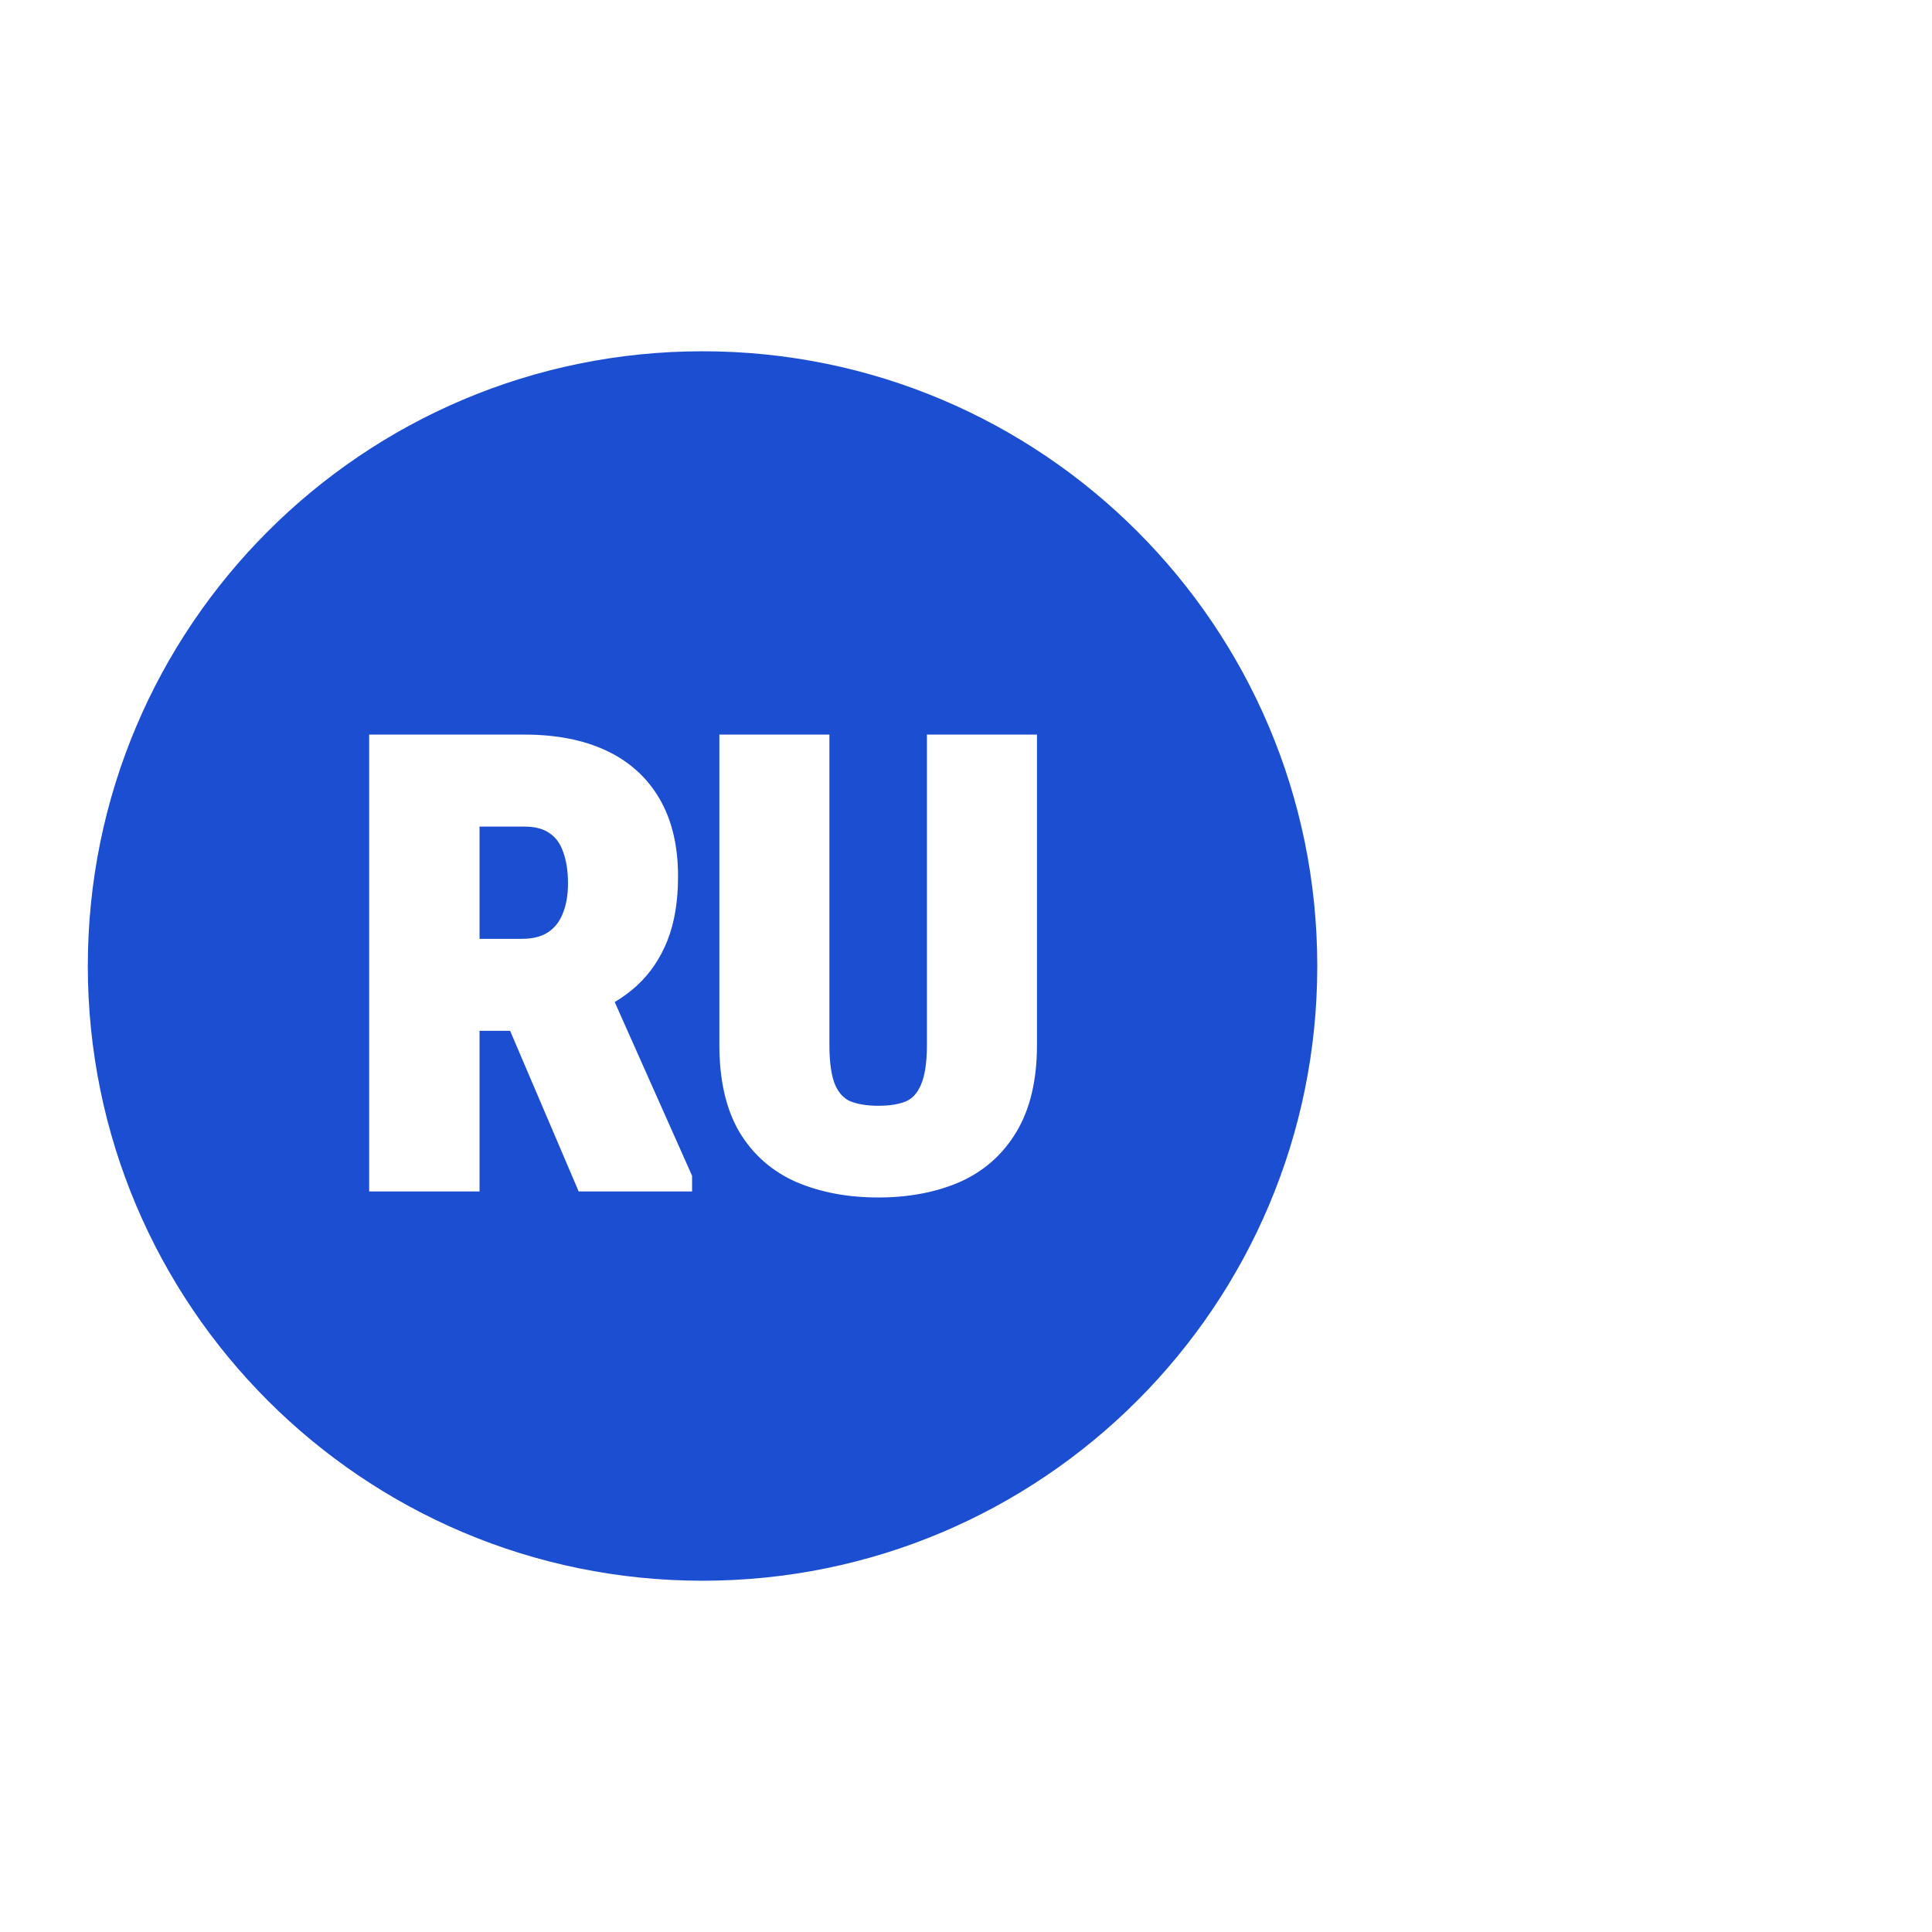 <svg width="110" height="110" viewBox="0 0 110 110" fill="none" xmlns="http://www.w3.org/2000/svg">
<path d="M27.303 53.453H29.714C30.351 53.453 30.828 53.32 31.181 53.094C31.558 52.848 31.838 52.509 32.024 52.057L32.026 52.052C32.229 51.572 32.339 50.995 32.339 50.309C32.339 49.568 32.238 48.963 32.054 48.48L32.05 48.468C31.882 47.993 31.624 47.661 31.284 47.437L31.277 47.432L31.27 47.427C30.948 47.201 30.492 47.063 29.856 47.063H27.303V53.453Z" fill="#1B4ED1"/>
<path fill-rule="evenodd" clip-rule="evenodd" d="M40 90C59.33 90 75 74.33 75 55C75 35.67 59.33 20 40 20C20.67 20 5 35.67 5 55C5 74.33 20.67 90 40 90ZM21.019 41.825H29.856C31.643 41.825 33.2 42.119 34.509 42.731C35.825 43.347 36.845 44.265 37.554 45.483C38.265 46.703 38.605 48.184 38.605 49.898C38.605 51.294 38.409 52.518 37.998 53.556L37.998 53.558C37.591 54.575 37.007 55.437 36.244 56.136L36.24 56.139C35.862 56.479 35.448 56.783 34.999 57.053L39.404 66.944V67.837H32.948L29.044 58.691H27.303V67.837H21.019V41.825ZM52.775 41.825H59.041V59.489C59.041 61.471 58.661 63.141 57.861 64.46C57.081 65.754 55.995 66.708 54.613 67.312L54.609 67.314C53.252 67.895 51.714 68.179 50.008 68.179C48.29 68.179 46.742 67.895 45.373 67.314L45.369 67.313C43.975 66.709 42.882 65.755 42.101 64.459L42.098 64.454C41.324 63.136 40.958 61.469 40.958 59.489V41.825H47.223V59.489C47.223 60.542 47.346 61.289 47.551 61.773C47.768 62.254 48.053 62.541 48.39 62.693C48.804 62.863 49.337 62.958 50.008 62.958C50.696 62.958 51.22 62.861 51.604 62.695C51.941 62.544 52.221 62.259 52.427 61.778L52.431 61.769C52.646 61.288 52.775 60.544 52.775 59.489V41.825Z" fill="#1B4ED1"/>
</svg>
